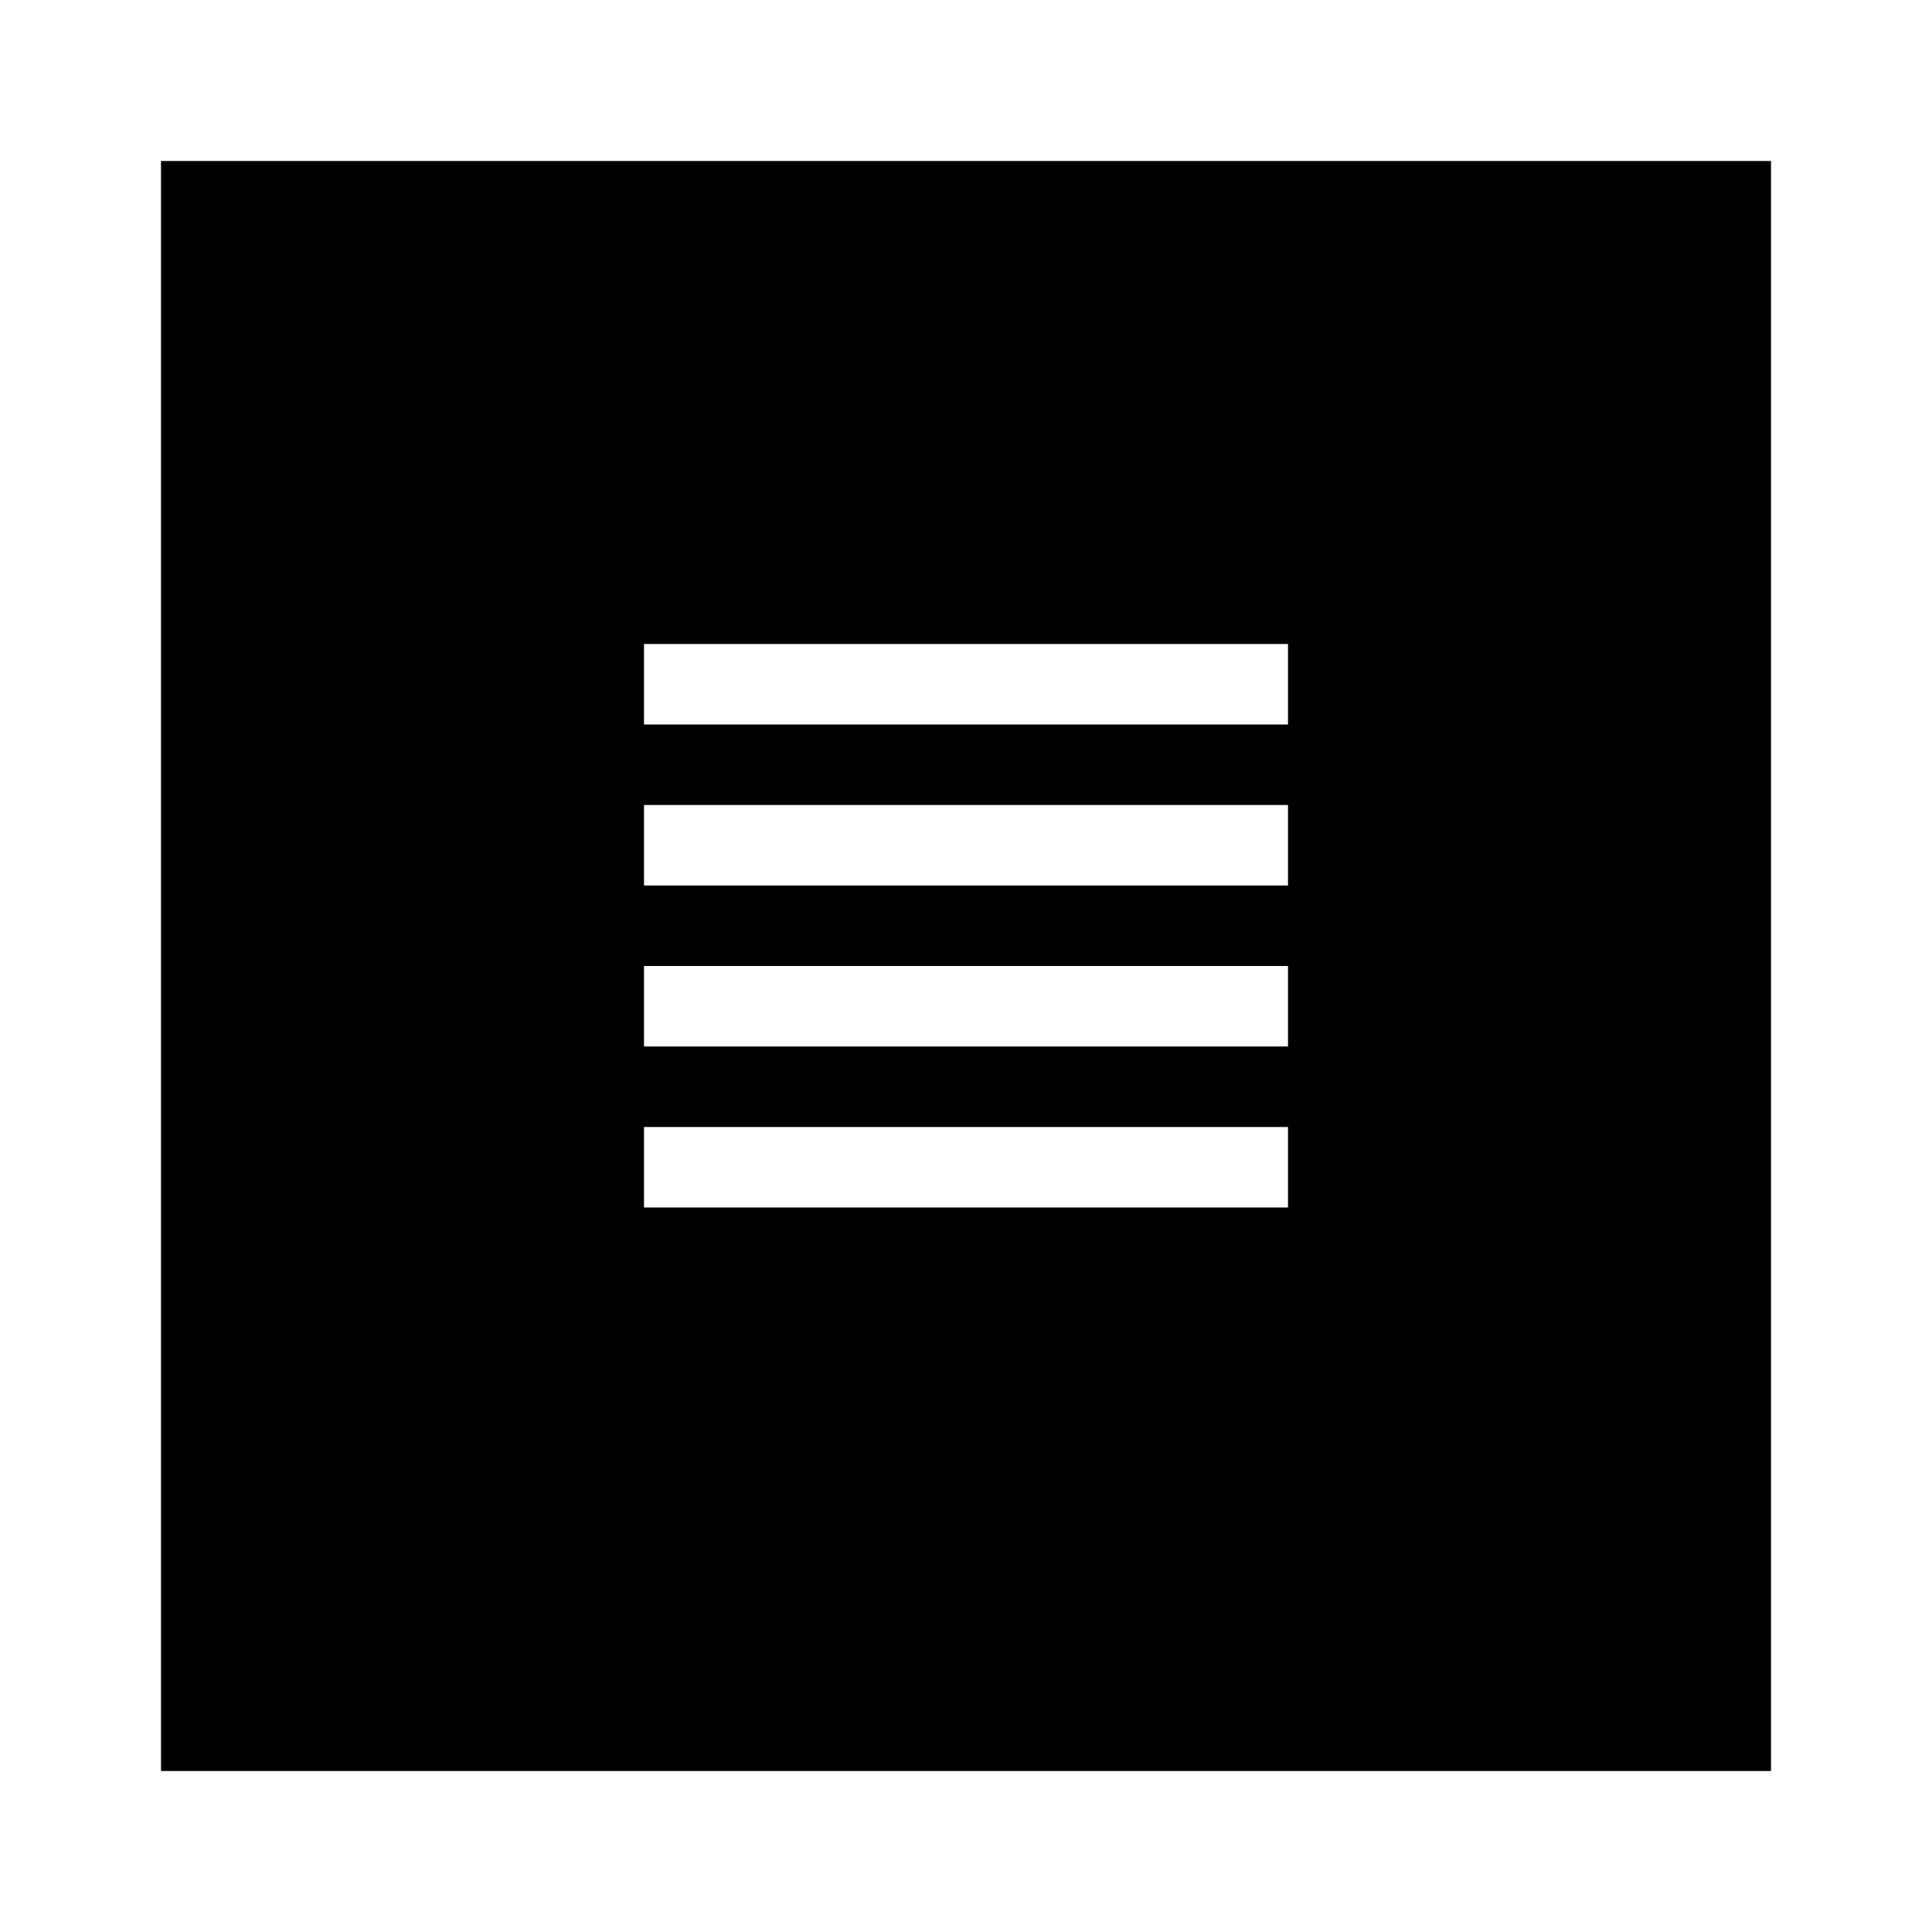 <?xml version="1.0" encoding="utf-8"?><!-- Uploaded to: SVG Repo, www.svgrepo.com, Generator: SVG Repo Mixer Tools -->
<svg width="800px" height="800px" viewBox="0 0 24 24" fill="none" xmlns="http://www.w3.org/2000/svg">
<path fill-rule="evenodd" clip-rule="evenodd" d="M2 2H22V22H2V2ZM8 8H16V9H8V8ZM8 12H16V13H8V12ZM16 10H8V11H16V10ZM8 14H16V15H8V14Z" fill="#000000"/>
</svg>